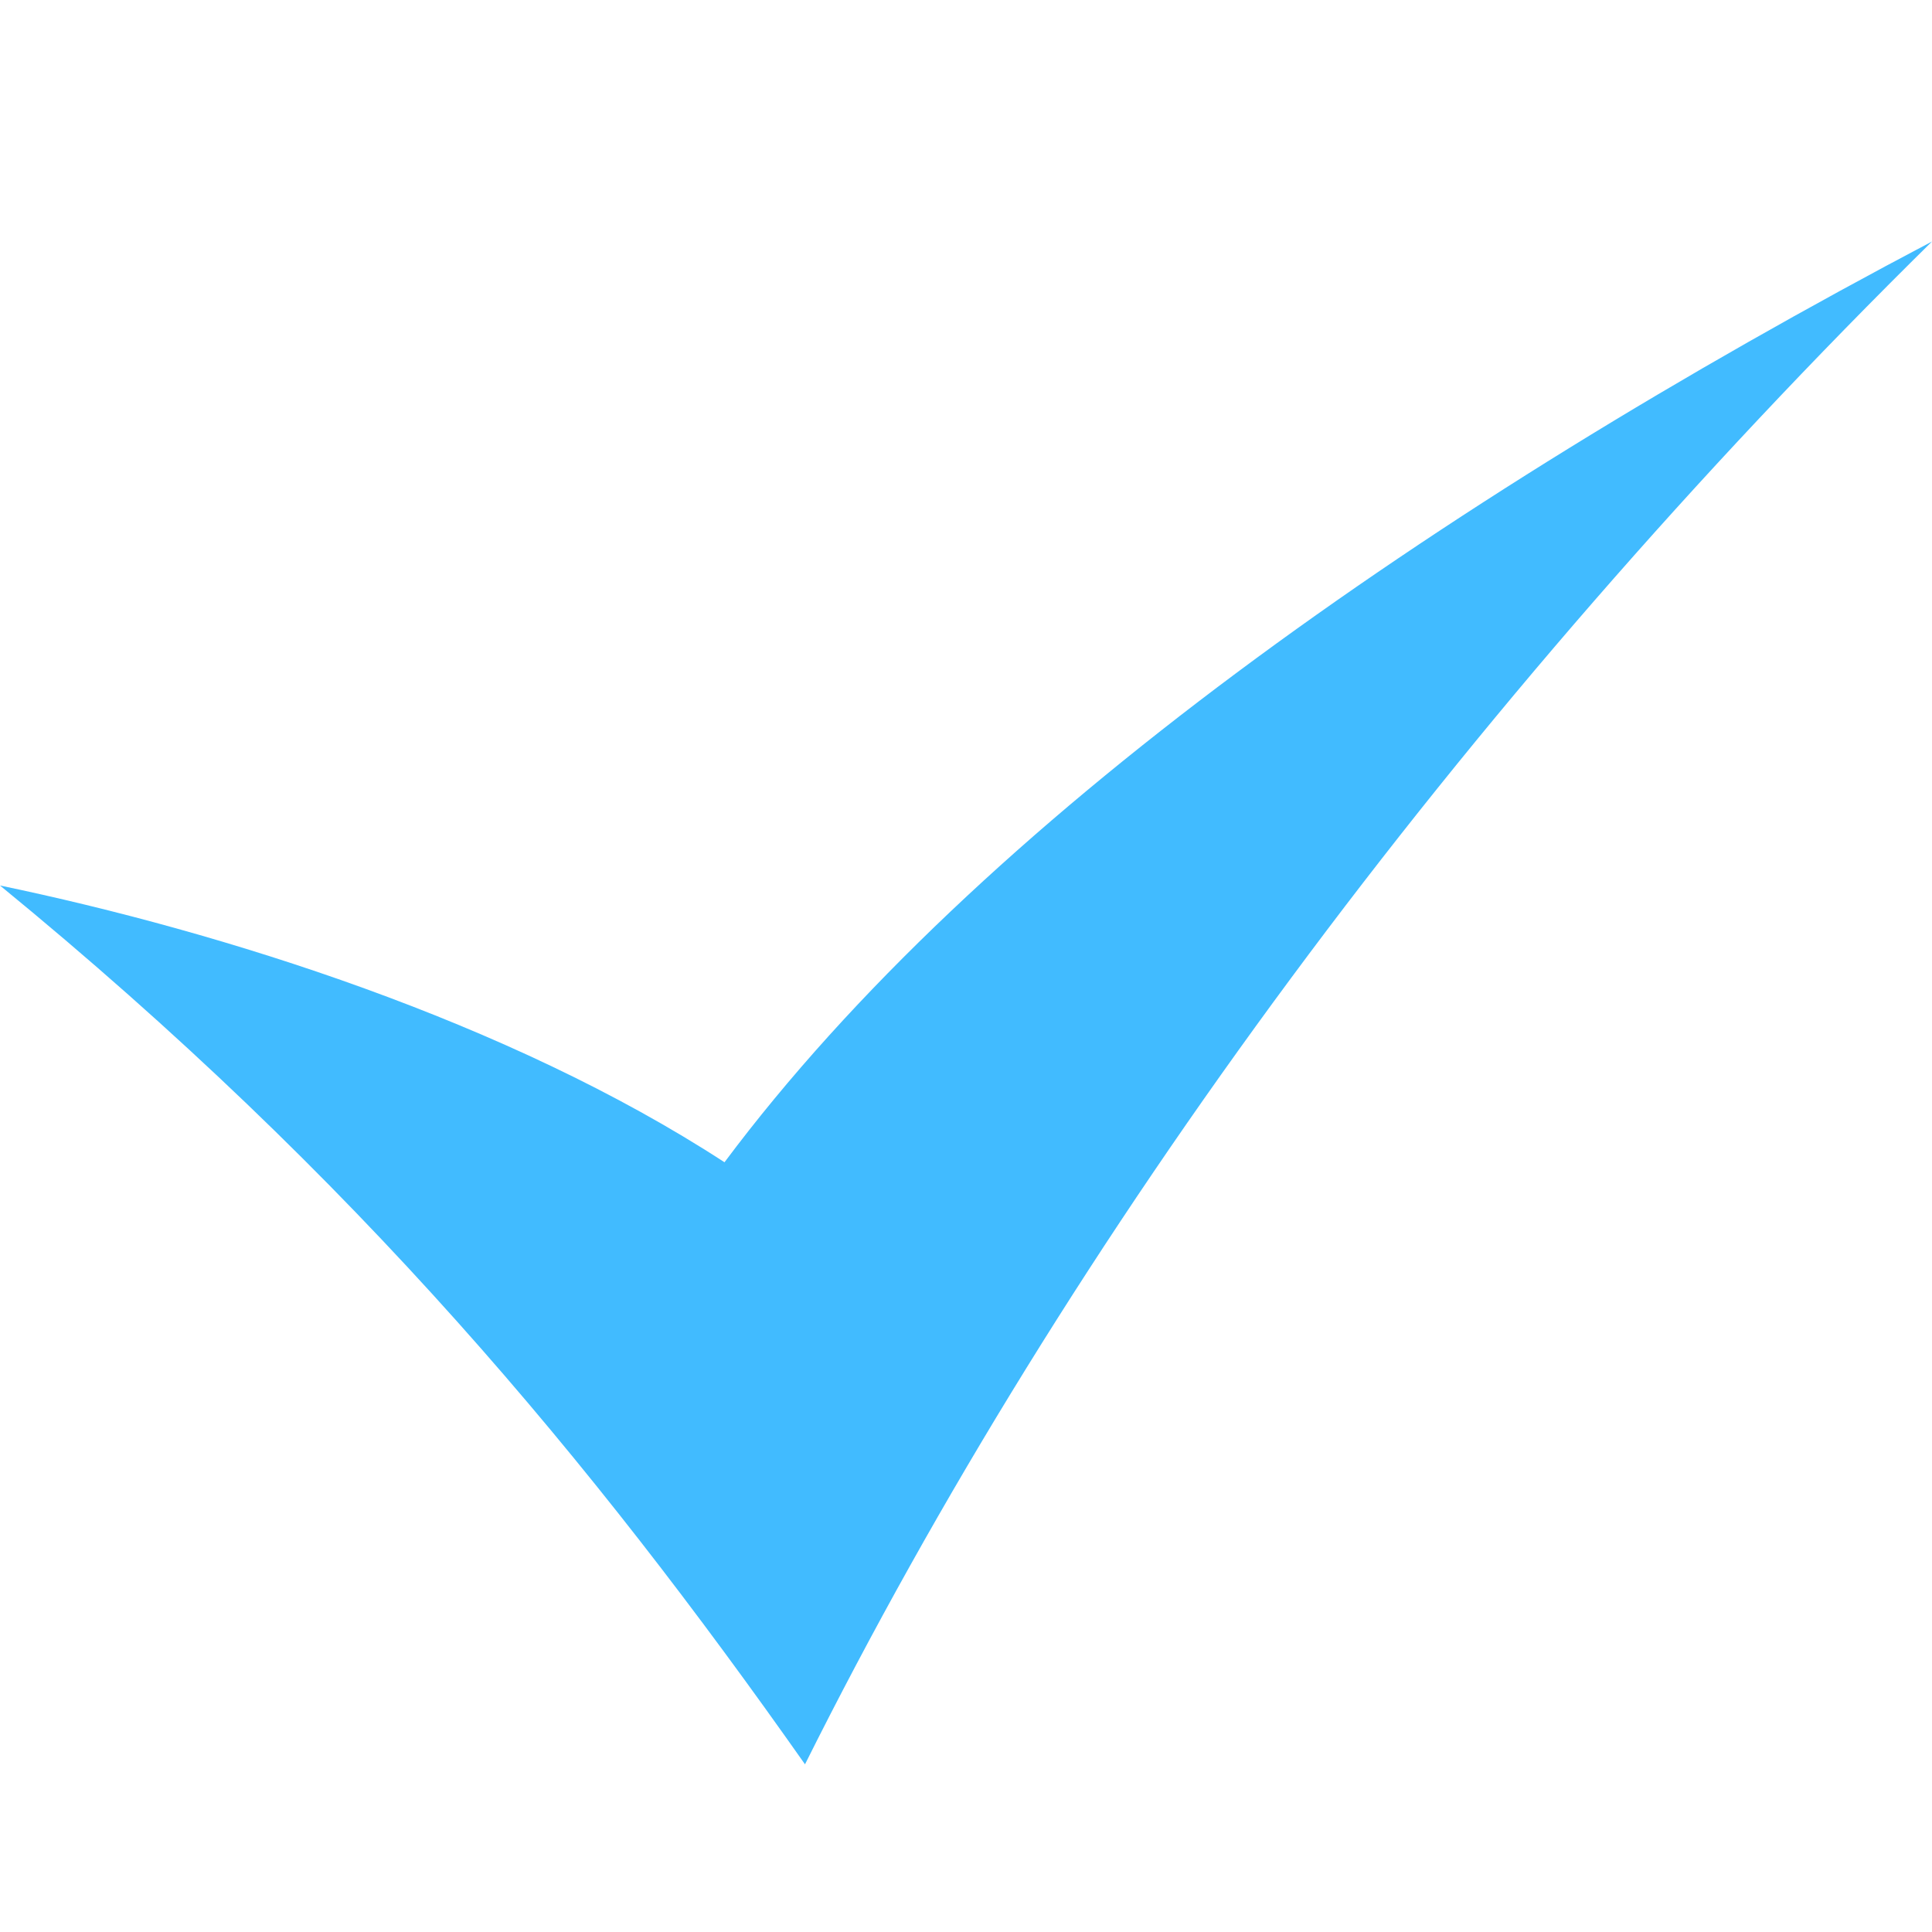 <svg width="24" height="24" viewBox="0 0 24 24" fill="none" xmlns="http://www.w3.org/2000/svg">
<g id="iconmonstr-check-mark-12 1">
<path id="Vector" d="M0 11C2.761 11.575 6.312 12.688 9 14.438C12.157 10.208 17.828 6.251 24 3C18.139 8.775 13.289 15.328 10 21.917C7.349 18.151 4.453 14.646 0 11Z" fill="#41BBFF"/>
</g>
</svg>
